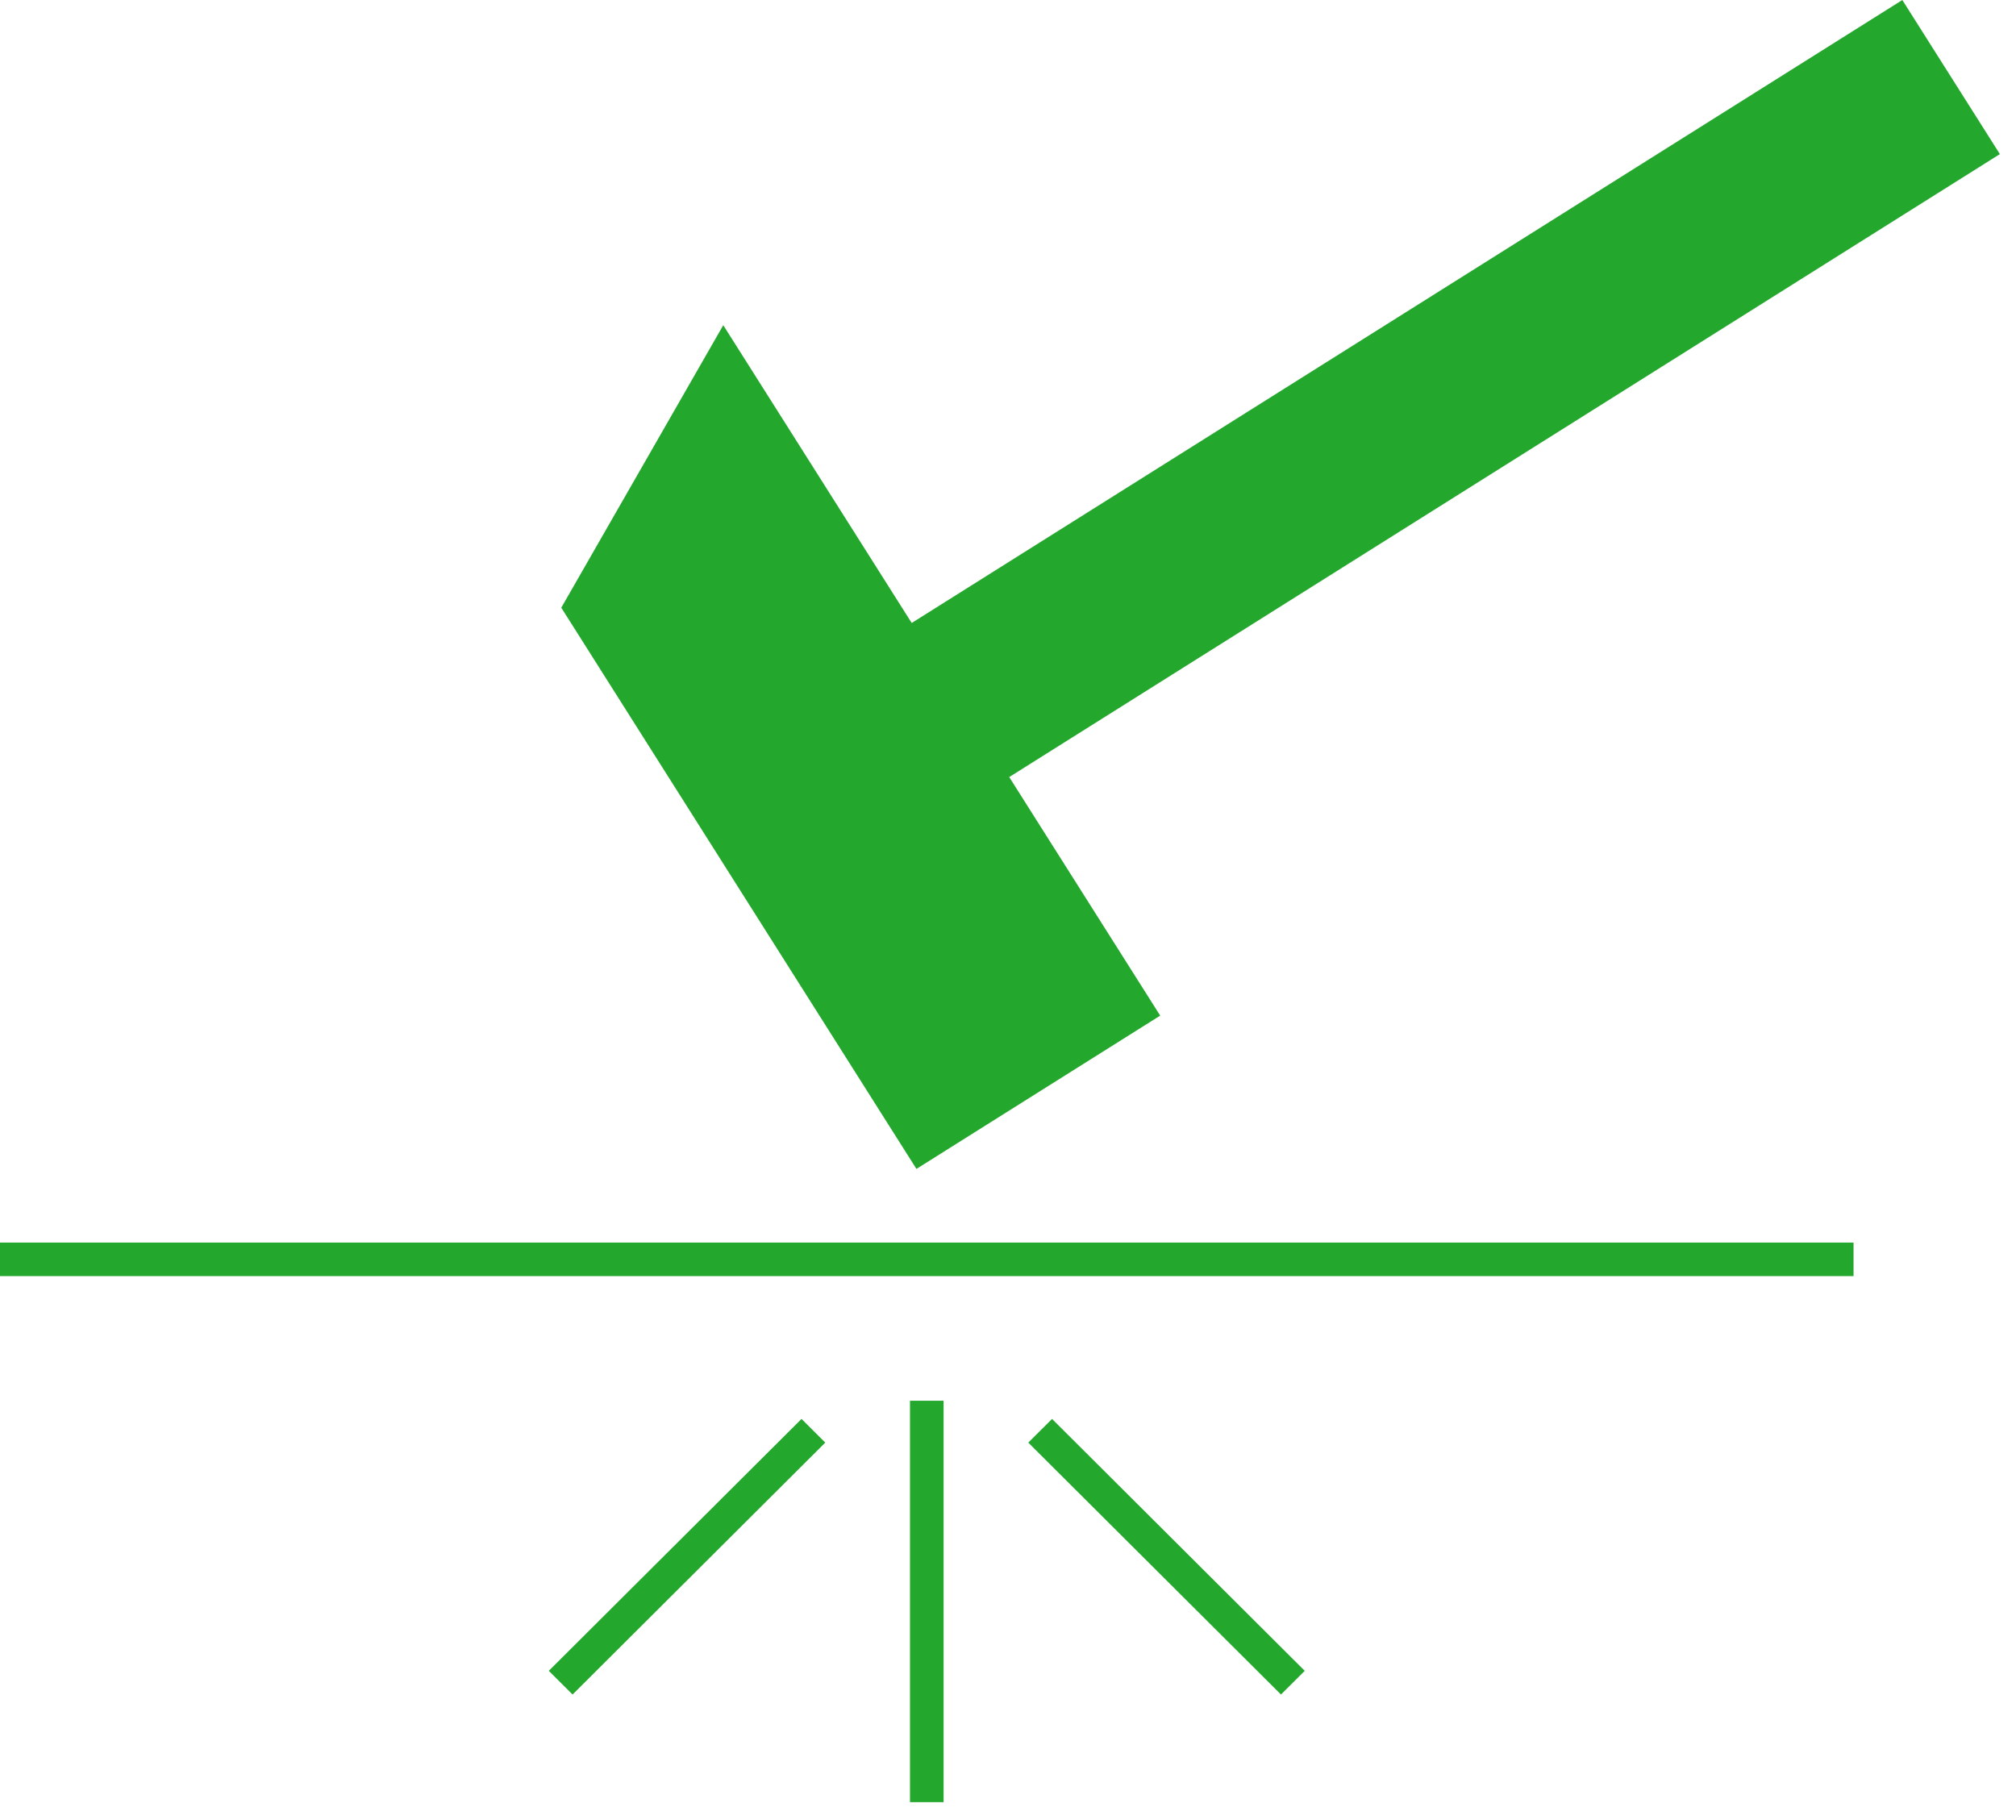<svg width="72" height="65" viewBox="0 0 72 65" xmlns="http://www.w3.org/2000/svg">
    <path d="m67.94 0 3.484 5.504-35.38 22.249 5.392 8.52-8.706 5.475-12.684-20.044 5.785-10.09 6.73 10.636L67.941 0zM0 45.576h66.198v-1.197H0v1.197zM20.449 60.52l-.849-.846 9.026-8.997.848.846-9.025 8.997zm25.3 0-9.025-8.997.849-.846 9.025 8.997-.849.846zM32.5 64.365h1.2V50.028h-1.2v14.337z" fill="#24A72D" fill-rule="evenodd"/>
</svg>
